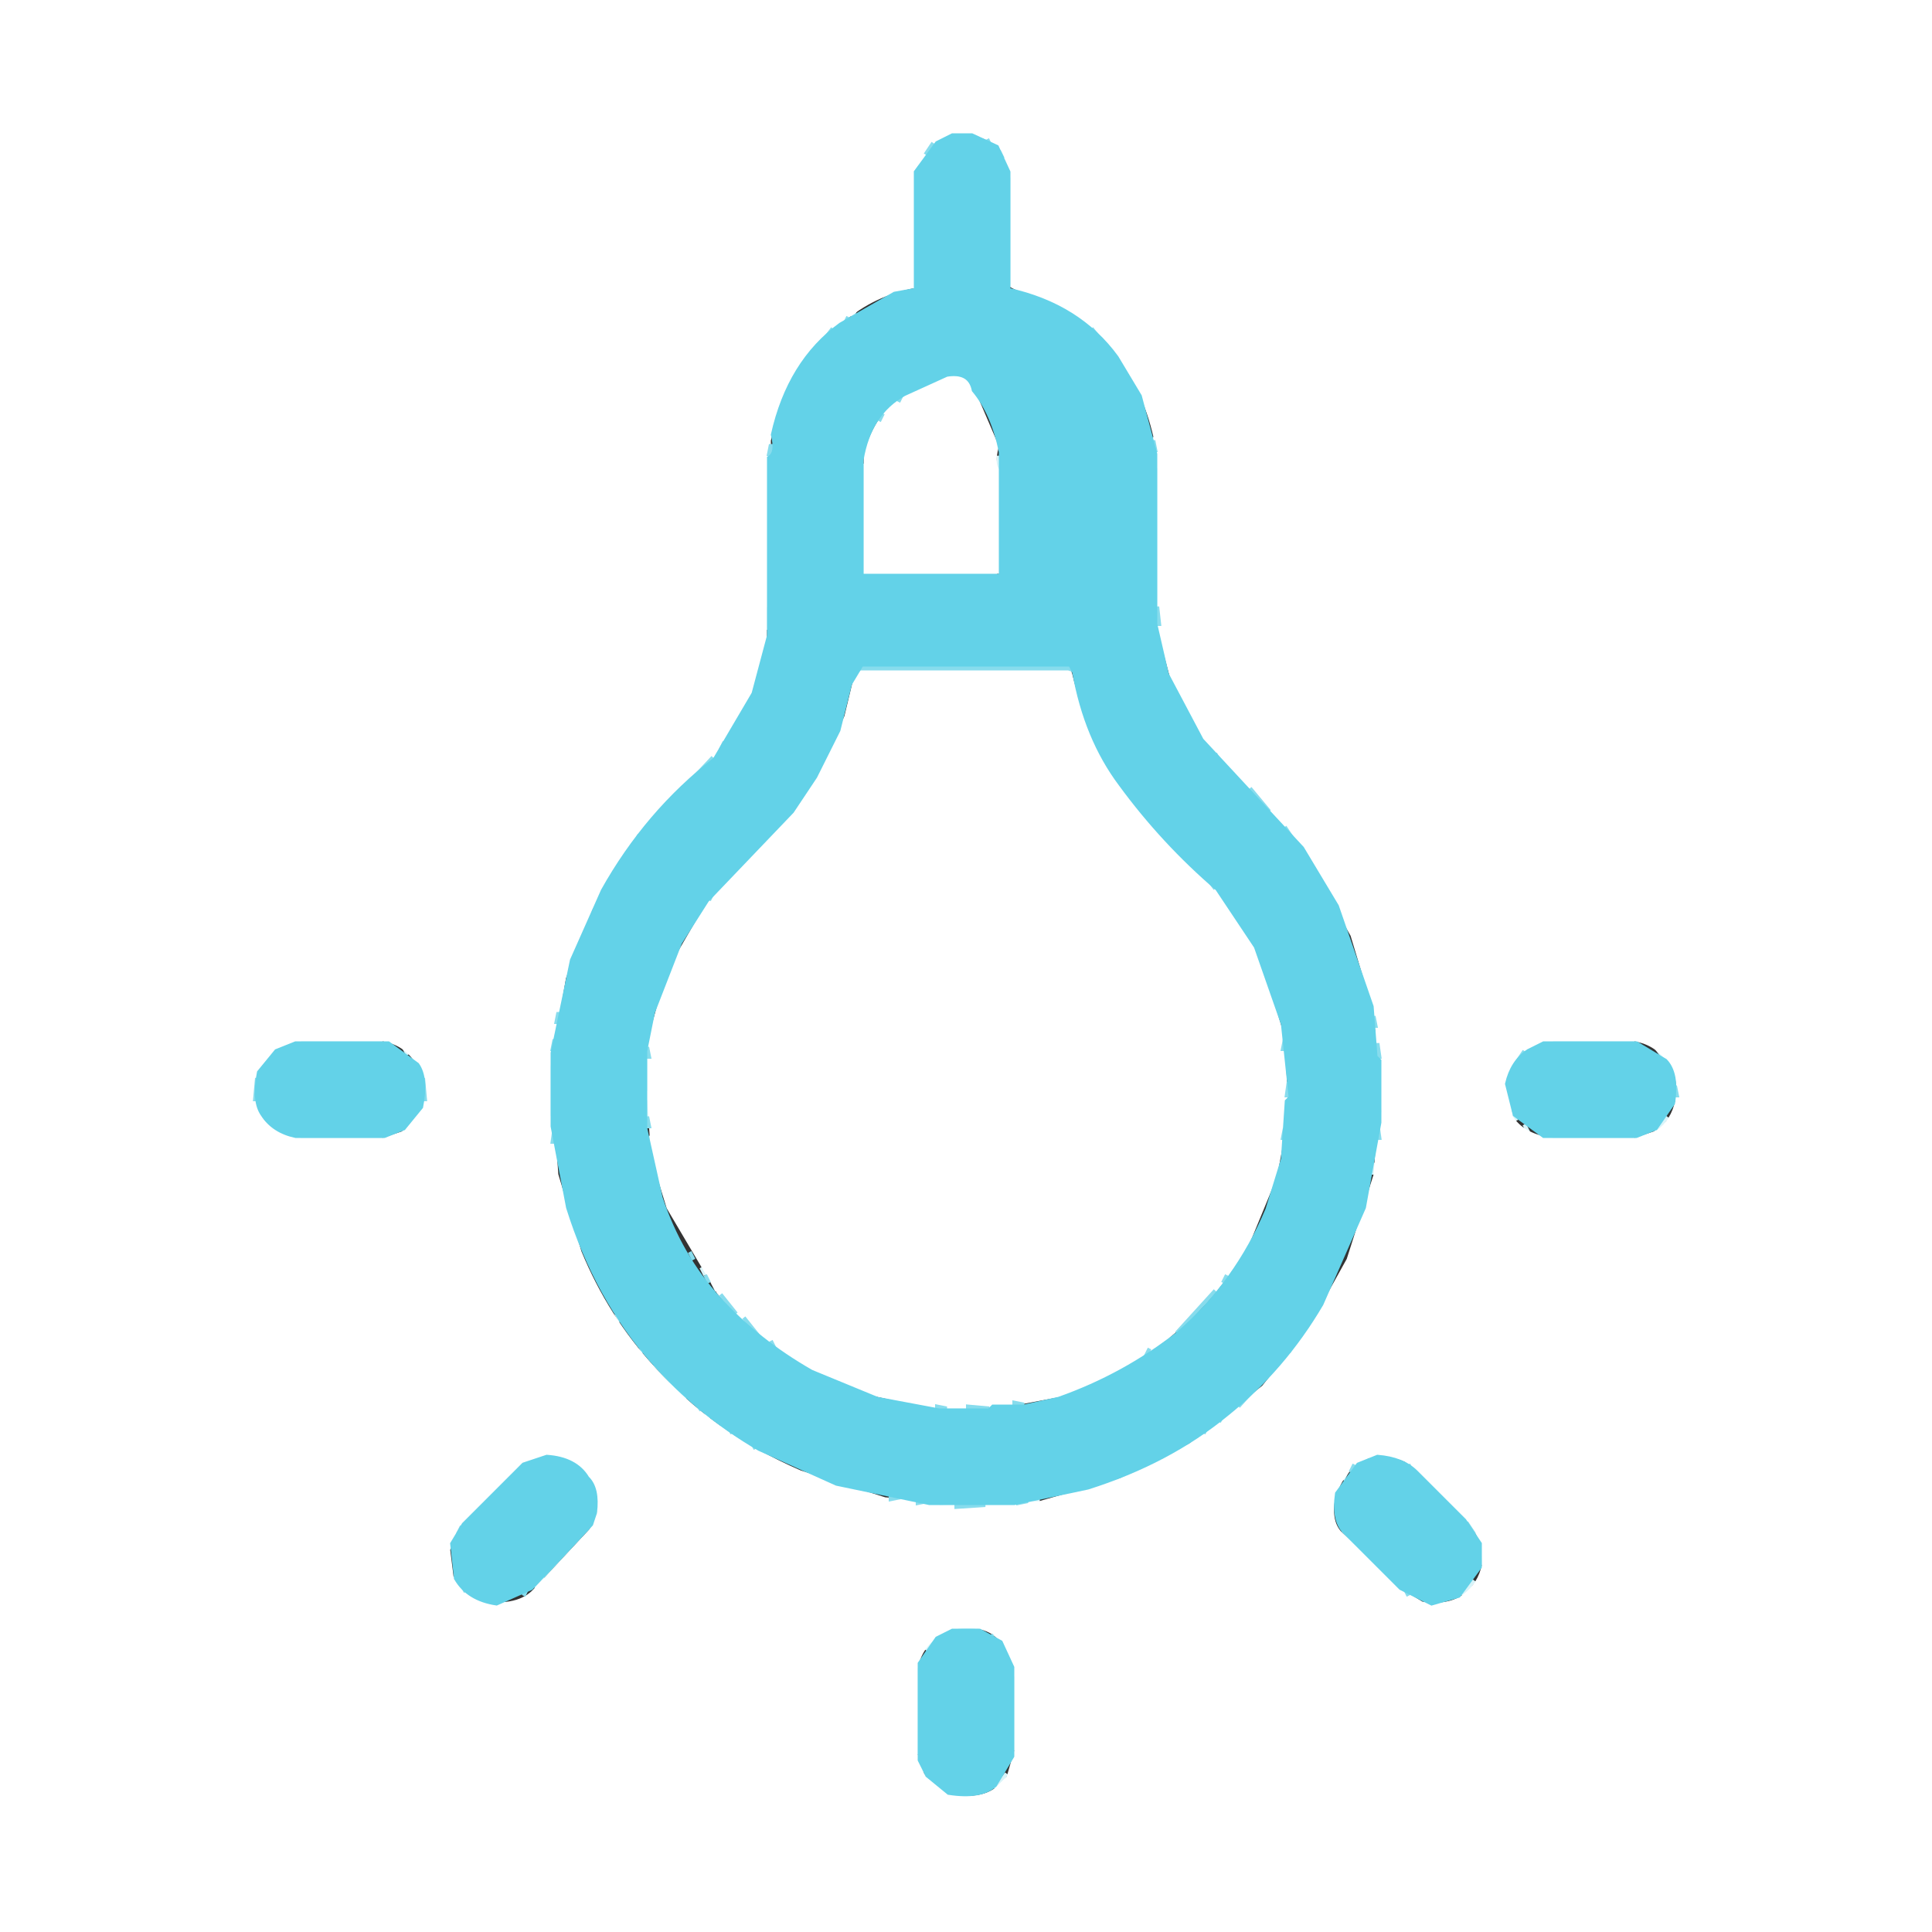 <?xml version="1.0" encoding="UTF-8"?>
<svg data-bbox="0 0 500 500" xmlns="http://www.w3.org/2000/svg" height="500" width="500" data-type="ugc">
    <rect width="100%" height="100%" fill="#333333" stroke="none"/>
    <g>
        <path d="m261.5 45 .5 28.5 1 1-2-1z" stroke="#D8F4F9" fill="#D8F4F9"/>
        <path d="m221.5 80-1 2z" stroke="#D8F4F9" fill="#D8F4F9"/>
        <path d="m276.5 80 1 2z" stroke="#D8F4F9" fill="#D8F4F9"/>
        <path d="m279.5 82 2 3z" stroke="#D8F4F9" fill="#D8F4F9"/>
        <path d="m217.5 83-1 2z" stroke="#D8F4F9" fill="#D8F4F9"/>
        <path d="m211.5 89-2 3z" stroke="#D8F4F9" fill="#D8F4F9"/>
        <path d="m287.5 90 1 2z" stroke="#D8F4F9" fill="#D8F4F9"/>
        <path d="m207.5 94-1 2z" stroke="#D8F4F9" fill="#D8F4F9"/>
        <path d="m290.5 94 1 2z" stroke="#D8F4F9" fill="#D8F4F9"/>
        <path d="M246.5 97q4-.5 4.5 2.5l-2.5-1.5q-3 .5-2-1Z" stroke="#D8F4F9" fill="#D8F4F9"/>
        <path d="m231.5 104-2 3z" stroke="#D8F4F9" fill="#D8F4F9"/>
        <path d="m258.5 118 .5 3.5h-1z" stroke="#D8F4F9" fill="#D8F4F9"/>
        <path d="m223.5 120 .5 28 34 .5-33.5.5-1.5-1.5z" stroke="#D8F4F9" fill="#D8F4F9"/>
        <path d="m299.5 120 .5 36.5h-1z" stroke="#D8F4F9" fill="#D8F4F9"/>
        <path d="m198.5 156 .5 6.5h-1z" stroke="#D8F4F9" fill="#D8F4F9"/>
        <path d="m300.5 163 .5 2.5h-1z" stroke="#D8F4F9" fill="#D8F4F9"/>
        <path d="m308.5 186 1 2z" stroke="#D8F4F9" fill="#D8F4F9"/>
        <path d="m312.5 192 1 2z" stroke="#D8F4F9" fill="#D8F4F9"/>
        <path d="m185.5 194-1 2z" stroke="#D8F4F9" fill="#D8F4F9"/>
        <path d="m316.5 197 6 7z" stroke="#D8F4F9" fill="#D8F4F9"/>
        <path d="m211.5 200-1 2z" stroke="#D8F4F9" fill="#D8F4F9"/>
        <path d="m207.5 206-1 2z" stroke="#D8F4F9" fill="#D8F4F9"/>
        <path d="m292.5 206 1 2z" stroke="#D8F4F9" fill="#D8F4F9"/>
        <path d="m204.5 210-1 2z" stroke="#D8F4F9" fill="#D8F4F9"/>
        <path d="m329.5 210 3 4z" stroke="#D8F4F9" fill="#D8F4F9"/>
        <path d="m296.5 211 2 3z" stroke="#D8F4F9" fill="#D8F4F9"/>
        <path d="m168.5 212-2 3z" stroke="#D8F4F9" fill="#D8F4F9"/>
        <path d="m335.5 217 1 2z" stroke="#D8F4F9" fill="#D8F4F9"/>
        <path d="m306.5 221 4 5z" stroke="#D8F4F9" fill="#D8F4F9"/>
        <path d="m341.5 226 1 2z" stroke="#D8F4F9" fill="#D8F4F9"/>
        <path d="m188.5 227-3 4z" stroke="#D8F4F9" fill="#D8F4F9"/>
        <path d="m314.5 230 2 3z" stroke="#D8F4F9" fill="#D8F4F9"/>
        <path d="m183.5 233-1 2z" stroke="#D8F4F9" fill="#D8F4F9"/>
        <path d="m143.5 266 .5 2.5h-1z" stroke="#D8F4F9" fill="#D8F4F9"/>
        <path d="m356.5 267 .5 2.5h-1z" stroke="#D8F4F9" fill="#D8F4F9"/>
        <path d="m77.5 269 21.5.5-21.5.5z" stroke="#D8F4F9" fill="#D8F4F9"/>
        <path d="m401.5 269 21.5.5-21.5.5z" stroke="#D8F4F9" fill="#D8F4F9"/>
        <path d="m71.5 271-3 4z" stroke="#D8F4F9" fill="#D8F4F9"/>
        <path d="m104.5 271 1 2z" stroke="#D8F4F9" fill="#D8F4F9"/>
        <path d="m428.5 271 3 4z" stroke="#D8F4F9" fill="#D8F4F9"/>
        <path d="m332.5 272 .5 3.5h-1z" stroke="#D8F4F9" fill="#D8F4F9"/>
        <path d="m167.5 274 .5 8.5h-1z" stroke="#D8F4F9" fill="#D8F4F9"/>
        <path d="m142.5 275 .5 13.5h-1z" stroke="#D8F4F9" fill="#D8F4F9"/>
        <path d="m357.5 278 .5 9.5h-1z" stroke="#D8F4F9" fill="#D8F4F9"/>
        <path d="m167.5 284 .5 4.5h-1z" stroke="#D8F4F9" fill="#D8F4F9"/>
        <path d="m391.5 288 1 2z" stroke="#D8F4F9" fill="#D8F4F9"/>
        <path d="m68.5 289 3 4z" stroke="#D8F4F9" fill="#D8F4F9"/>
        <path d="m332.5 289 .5 2.5h-1z" stroke="#D8F4F9" fill="#D8F4F9"/>
        <path d="m431.5 289-3 4z" stroke="#D8F4F9" fill="#D8F4F9"/>
        <path d="m105.5 291-1 2z" stroke="#D8F4F9" fill="#D8F4F9"/>
        <path d="m394.5 291 1 2z" stroke="#D8F4F9" fill="#D8F4F9"/>
        <path d="m77.5 294 21.5.5-21.5.5z" stroke="#D8F4F9" fill="#D8F4F9"/>
        <path d="m168.5 294 .5 2.5h-1z" stroke="#D8F4F9" fill="#D8F4F9"/>
        <path d="m401.5 294 21.5.5-21.5.5z" stroke="#D8F4F9" fill="#D8F4F9"/>
        <path d="m356.5 295 .5 2.5h-1z" stroke="#D8F4F9" fill="#D8F4F9"/>
        <path d="m355.5 301 .5 2.5h-1z" stroke="#D8F4F9" fill="#D8F4F9"/>
        <path d="m181.5 328 1 2z" stroke="#D8F4F9" fill="#D8F4F9"/>
        <path d="m318.5 328-1 2z" stroke="#D8F4F9" fill="#D8F4F9"/>
        <path d="m184.5 332 1 2z" stroke="#D8F4F9" fill="#D8F4F9"/>
        <path d="m315.5 332-1 2z" stroke="#D8F4F9" fill="#D8F4F9"/>
        <path d="m159.5 340 1 2z" stroke="#D8F4F9" fill="#D8F4F9"/>
        <path d="m338.5 343-1 2z" stroke="#D8F4F9" fill="#D8F4F9"/>
        <path d="m303.5 344-2 3z" stroke="#D8F4F9" fill="#D8F4F9"/>
        <path d="m336.5 346-1 2z" stroke="#D8F4F9" fill="#D8F4F9"/>
        <path d="m165.5 348 1 2z" stroke="#D8F4F9" fill="#D8F4F9"/>
        <path d="m332.5 351-2 3z" stroke="#D8F4F9" fill="#D8F4F9"/>
        <path d="m169.5 353 8 9z" stroke="#D8F4F9" fill="#D8F4F9"/>
        <path d="m237.5 363 2.5.5-2.5.5z" stroke="#D8F4F9" fill="#D8F4F9"/>
        <path d="m259.5 363 2.5.5-2.5.5z" stroke="#D8F4F9" fill="#D8F4F9"/>
        <path d="m245.5 364 4.5.5-4.5.5z" stroke="#D8F4F9" fill="#D8F4F9"/>
        <path d="m319.5 364-2 3z" stroke="#D8F4F9" fill="#D8F4F9"/>
        <path d="m182.5 365 1 2z" stroke="#D8F4F9" fill="#D8F4F9"/>
        <path d="m186.5 368 1 2z" stroke="#D8F4F9" fill="#D8F4F9"/>
        <path d="m314.5 368-1 2z" stroke="#D8F4F9" fill="#D8F4F9"/>
        <path d="m148.5 378 4 5z" stroke="#D8F4F9" fill="#D8F4F9"/>
        <path d="m134.5 379-15 16z" stroke="#D8F4F9" fill="#D8F4F9"/>
        <path d="m366.5 380 13 14z" stroke="#D8F4F9" fill="#D8F4F9"/>
        <path d="m348.5 381-1 2z" stroke="#D8F4F9" fill="#D8F4F9"/>
        <path d="m154.5 387 .5 3.5h-1z" stroke="#D8F4F9" fill="#D8F4F9"/>
        <path d="m234.5 388 2.5.5-2.5.5z" stroke="#D8F4F9" fill="#D8F4F9"/>
        <path d="m266.5 388 2.5.5-2.5.5z" stroke="#D8F4F9" fill="#D8F4F9"/>
        <path d="m242.5 389 4.5.5-4.5.5z" stroke="#D8F4F9" fill="#D8F4F9"/>
        <path d="m255.5 389 6.5.5-6.5.5z" stroke="#D8F4F9" fill="#D8F4F9"/>
        <path d="m347.5 396 15 16z" stroke="#D8F4F9" fill="#D8F4F9"/>
        <path d="m383.5 400 .5 4.5h-1z" stroke="#D8F4F9" fill="#D8F4F9"/>
        <path d="m117.5 408 1 2z" stroke="#D8F4F9" fill="#D8F4F9"/>
        <path d="m140.5 408-2 3z" stroke="#D8F4F9" fill="#D8F4F9"/>
        <path d="m381.5 409-3 4z" stroke="#D8F4F9" fill="#D8F4F9"/>
        <path d="m247.5 421 5.5.5-5.5.5z" stroke="#D8F4F9" fill="#D8F4F9"/>
        <path d="m242.5 423-3 4z" stroke="#D8F4F9" fill="#D8F4F9"/>
        <path d="m258.5 424 1 2z" stroke="#D8F4F9" fill="#D8F4F9"/>
        <path d="m237.5 431 .5 22.5h-1z" stroke="#D8F4F9" fill="#D8F4F9"/>
        <path d="m262.5 433 .5 19.5h-1z" stroke="#D8F4F9" fill="#D8F4F9"/>
        <path d="m239.5 459 1 2z" stroke="#D8F4F9" fill="#D8F4F9"/>
        <path d="m260.5 459-3 4z" stroke="#D8F4F9" fill="#D8F4F9"/>
        <path d="m246.5 464 2.5.5-2.5.5z" stroke="#D8F4F9" fill="#D8F4F9"/>
        <path d="M0 0h500v500H0zm245 35-2 1-6 7v31q-11 2-19 9-15 10-19 31v42l-1 1v10l-3 11-8 15-21 22-13 20-7 18-4 23v13l1 1 1 14 6 20q7 17 19 30 15 17 38 27l22 7 13 1 1 1 26-1 21-6 18-9 19-15 12-15 10-18 7-22 1-15 1-1-2-26-6-20-13-23-23-24-10-17-4-15v-42q-3-2-1-8-3-13-10-21-9-13-25-17l-2-1V46l-2-5q-3-8-15-6ZM78 269l-6 2-6 8q-1 7 2 11t10 5h21l6-2 5-7q1-8-2-11-3-5-9-6zm324 0-6 2-6 7 1 11q3 5 11 6h21l6-2q4-3 5-8 1-7-2-10-3-5-9-6zM139 377l-4 2-16 16-3 6 1 8 9 6q9 1 13-4l14-15 2-5-2-8q-3-7-14-6Zm215 0-2 1q-5 3-7 10-1 6 2 9l16 15 5 3q7 1 11-2t5-8q0-8-4-11l-16-16q-4-2-10-1Zm-106 44-5 2q-5 3-6 9v22l2 6 8 5q7 1 11-2l3-3 2-7v-19l-3-8q-3-6-12-5Z" stroke="#FFFFFF" fill="#FFFFFF"/>
        <path d="M243.5 98q7.3-1.2 8.5 3.5l6 14q-1.5 5.5 1 7V148h-35v-30.5q2.8-10.2 10.5-15.5z" stroke="#FFFFFF" fill="#FFFFFF"/>
        <path d="M222 173h54.5l.5 1.5q3.6 14.9 11 26l8 11 22 23 8 14 6 20 1 20-3 16-7 17q-7.4 13.1-18.5 22.5-12.5 11-30 17l-16 3h-18l-18-4-15-7q-12.5-7.5-21.5-18.5l-13-22-4-13-1-15-1-1 1-1v-13l5-18 11-19 21-22 7-10 7-15z" stroke="#FFFFFF" fill="#FFFFFF"/>
        <path d="m255.5 36 1 2z" stroke="#87DCED" fill="#87DCED"/>
        <path d="m241.5 37-2 3z" stroke="#87DCED" fill="#87DCED"/>
        <path d="m258.5 39 1 2z" stroke="#87DCED" fill="#87DCED"/>
        <path d="m219.5 82-1 2z" stroke="#87DCED" fill="#87DCED"/>
        <path d="m215.5 85-3 4z" stroke="#87DCED" fill="#87DCED"/>
        <path d="m282.5 85 4 5z" stroke="#87DCED" fill="#87DCED"/>
        <path d="m233.5 102-1 2z" stroke="#87DCED" fill="#87DCED"/>
        <path d="m228.5 107-1 2z" stroke="#87DCED" fill="#87DCED"/>
        <path d="m298.5 114 .5 2.5h-1z" stroke="#87DCED" fill="#87DCED"/>
        <path d="m199.5 115 .5 2.5h-1z" stroke="#87DCED" fill="#87DCED"/>
        <path d="m299.5 157 .5 4.5h-1z" stroke="#87DCED" fill="#87DCED"/>
        <path d="M222.5 172h54l1.5 1.5-1.5-.5h-54l-1 1z" stroke="#87DCED" fill="#87DCED"/>
        <path d="m187.5 192-1 2z" stroke="#87DCED" fill="#87DCED"/>
        <path d="m314.5 195 1 2z" stroke="#87DCED" fill="#87DCED"/>
        <path d="m184.5 196-15 16z" stroke="#87DCED" fill="#87DCED"/>
        <path d="m208.5 204-1 2z" stroke="#87DCED" fill="#87DCED"/>
        <path d="m291.5 204 1 2z" stroke="#87DCED" fill="#87DCED"/>
        <path d="m323.5 204 5 6z" stroke="#87DCED" fill="#87DCED"/>
        <path d="m294.5 208 1 2z" stroke="#87DCED" fill="#87DCED"/>
        <path d="m202.5 212-14 15z" stroke="#87DCED" fill="#87DCED"/>
        <path d="m299.5 214 6 7z" stroke="#87DCED" fill="#87DCED"/>
        <path d="m332.5 214 2 3z" stroke="#87DCED" fill="#87DCED"/>
        <path d="m165.5 216-1 2z" stroke="#87DCED" fill="#87DCED"/>
        <path d="m311.5 226 3 4z" stroke="#87DCED" fill="#87DCED"/>
        <path d="m184.5 231-1 2z" stroke="#87DCED" fill="#87DCED"/>
        <path d="m144.5 262 .5 2.5h-1z" stroke="#87DCED" fill="#87DCED"/>
        <path d="m355.5 263 .5 2.5h-1z" stroke="#87DCED" fill="#87DCED"/>
        <path d="m143.5 269 .5 2.5h-1z" stroke="#87DCED" fill="#87DCED"/>
        <path d="m332.5 269 .5 2.5h-1z" stroke="#87DCED" fill="#87DCED"/>
        <path d="m356.5 270 .5 3.5h-1z" stroke="#87DCED" fill="#87DCED"/>
        <path d="m167.5 271 .5 2.5h-1z" stroke="#87DCED" fill="#87DCED"/>
        <path d="m394.5 272-2 3z" stroke="#87DCED" fill="#87DCED"/>
        <path d="m66.5 279 .5 5.5h-1z" stroke="#87DCED" fill="#87DCED"/>
        <path d="m109.5 279 .5 5.5h-1z" stroke="#87DCED" fill="#87DCED"/>
        <path d="m333.5 280 .5 3.5h-1z" stroke="#87DCED" fill="#87DCED"/>
        <path d="m433.5 281 .5 2.5h-1z" stroke="#87DCED" fill="#87DCED"/>
        <path d="m167.5 289 .5 2.5h-1z" stroke="#87DCED" fill="#87DCED"/>
        <path d="m356.5 291 .5 3.5h-1z" stroke="#87DCED" fill="#87DCED"/>
        <path d="m143.5 292 .5 3.5h-1z" stroke="#87DCED" fill="#87DCED"/>
        <path d="m332.5 292 .5 2.5h-1z" stroke="#87DCED" fill="#87DCED"/>
        <path d="m178.5 324 1 2z" stroke="#87DCED" fill="#87DCED"/>
        <path d="m182.5 330 1 2z" stroke="#87DCED" fill="#87DCED"/>
        <path d="m317.5 330-1 2z" stroke="#87DCED" fill="#87DCED"/>
        <path d="m314.5 334-10 11z" stroke="#87DCED" fill="#87DCED"/>
        <path d="m186.5 335 4 5z" stroke="#87DCED" fill="#87DCED"/>
        <path d="m192.5 341 4 5z" stroke="#87DCED" fill="#87DCED"/>
        <path d="m163.5 345 1 2z" stroke="#87DCED" fill="#87DCED"/>
        <path d="m199.5 347 1 2z" stroke="#87DCED" fill="#87DCED"/>
        <path d="m334.5 348-1 2z" stroke="#87DCED" fill="#87DCED"/>
        <path d="m297.5 349-1 2z" stroke="#87DCED" fill="#87DCED"/>
        <path d="m167.5 350 1 2z" stroke="#87DCED" fill="#87DCED"/>
        <path d="m329.5 354-9 10z" stroke="#87DCED" fill="#87DCED"/>
        <path d="m179.5 362 2 3z" stroke="#87DCED" fill="#87DCED"/>
        <path d="m262.5 363 2.5.5-2.5.5z" stroke="#87DCED" fill="#87DCED"/>
        <path d="m242.5 364 2.5.5-2.5.5z" stroke="#87DCED" fill="#87DCED"/>
        <path d="m250.5 364 5.5.5-5.5.5z" stroke="#87DCED" fill="#87DCED"/>
        <path d="m316.5 366-1 2z" stroke="#87DCED" fill="#87DCED"/>
        <path d="m188.5 369 1 2z" stroke="#87DCED" fill="#87DCED"/>
        <path d="m312.5 369-1 2z" stroke="#87DCED" fill="#87DCED"/>
        <path d="m194.5 373 1 2z" stroke="#87DCED" fill="#87DCED"/>
        <path d="m350.5 379-1 2z" stroke="#87DCED" fill="#87DCED"/>
        <path d="m364.5 379 1 2z" stroke="#87DCED" fill="#87DCED"/>
        <path d="m230.5 387 2.5.5-2.5.5z" stroke="#87DCED" fill="#87DCED"/>
        <path d="m237.5 388 2.5.5-2.5.5z" stroke="#87DCED" fill="#87DCED"/>
        <path d="m263.5 388 2.5.5-2.5.5z" stroke="#87DCED" fill="#87DCED"/>
        <path d="m247.5 389 7.5.5-7.5.5z" stroke="#87DCED" fill="#87DCED"/>
        <path d="m379.5 394 2 3z" stroke="#87DCED" fill="#87DCED"/>
        <path d="m119.5 395-1 2z" stroke="#87DCED" fill="#87DCED"/>
        <path d="m152.5 395-12 13z" stroke="#87DCED" fill="#87DCED"/>
        <path d="m119.5 410 1 2z" stroke="#87DCED" fill="#87DCED"/>
        <path d="m136.5 411-1 2z" stroke="#87DCED" fill="#87DCED"/>
        <path d="m363.5 411 1 2z" stroke="#87DCED" fill="#87DCED"/>
        <path d="m256.5 423 1 2z" stroke="#87DCED" fill="#87DCED"/>
        <path d="M246.5 35h5l6.5 3 3 6.5V75q18.2 4 28 17.5l6 10 4 15v44l3 13 9 17 26 28 9 15 9 26 1 13 1 1v16l-4 22-11 25q-9.8 16.7-24.5 28.5-15.1 12.4-36 19l-19 4h-22l-24-5-20-9q-15.8-9.2-27.5-22.5-14.6-16.4-22-40l-4-21v-19l5-24 8-18q11.3-20.2 29-34l10-17 4-15v-46q2.2-1.2 1-6 4.2-18.8 17.5-28.5l14-8 5.5-1V44.5l5.5-7.5zM245 97l-11 5q-9 5-11 17v30h36v-32q-2-10-7-16-1-5-7-4Zm-22 75-3 5-3 12-6 12-6 9-22 23-7 11-7 18-2 10v20l4 18q5 15 15 26t24 19l17 7 16 3h13l1-1h8l9-2q17-6 31-17 15-13 23-32l4-13 1-15 1-1-2-19-7-20-10-15q-14-12-25-27-9-12-12-29l-1-2z" stroke="#63D2E8" fill="#63D2E8"/>
        <path d="M76.5 270h24l7.5 5.5q2.5 3.5 1 11l-4.5 5.5-5 2h-23q-5.7-1.2-8.5-5.5-2.5-3.5-1-11l4.5-5.5z" stroke="#63D2E8" fill="#63D2E8"/>
        <path d="M399.5 270h24l7.5 4.5q3.2 3.3 2 11l-4.5 6.5-5 2h-24l-7.5-5.5-2-8q1.3-5.7 5.5-8.5z" stroke="#63D2E8" fill="#63D2E8"/>
        <path d="M141.5 377q7.5.5 10.5 5.5 2.8 2.7 2 9l-1 3-15.5 16.5-9 4q-7.4-1.1-10.5-6.5l-1-9 3-5 15.5-15.5z" stroke="#63D2E8" fill="#63D2E8"/>
        <path d="M356.5 377q6.5.5 10 4l12.5 12.5 4 6v6l-5.5 7.5-7 2-8-4-14.5-14.5q-3-3-2-10l5.5-7.5z" stroke="#63D2E8" fill="#63D2E8"/>
        <path d="M246.5 422h7l5.5 3 3 6.5v23l-4.5 7.5q-3.7 3.3-12 2l-5.5-4.5-2-4v-25l4.5-6.5z" stroke="#63D2E8" fill="#63D2E8"/>
    </g>
</svg>
